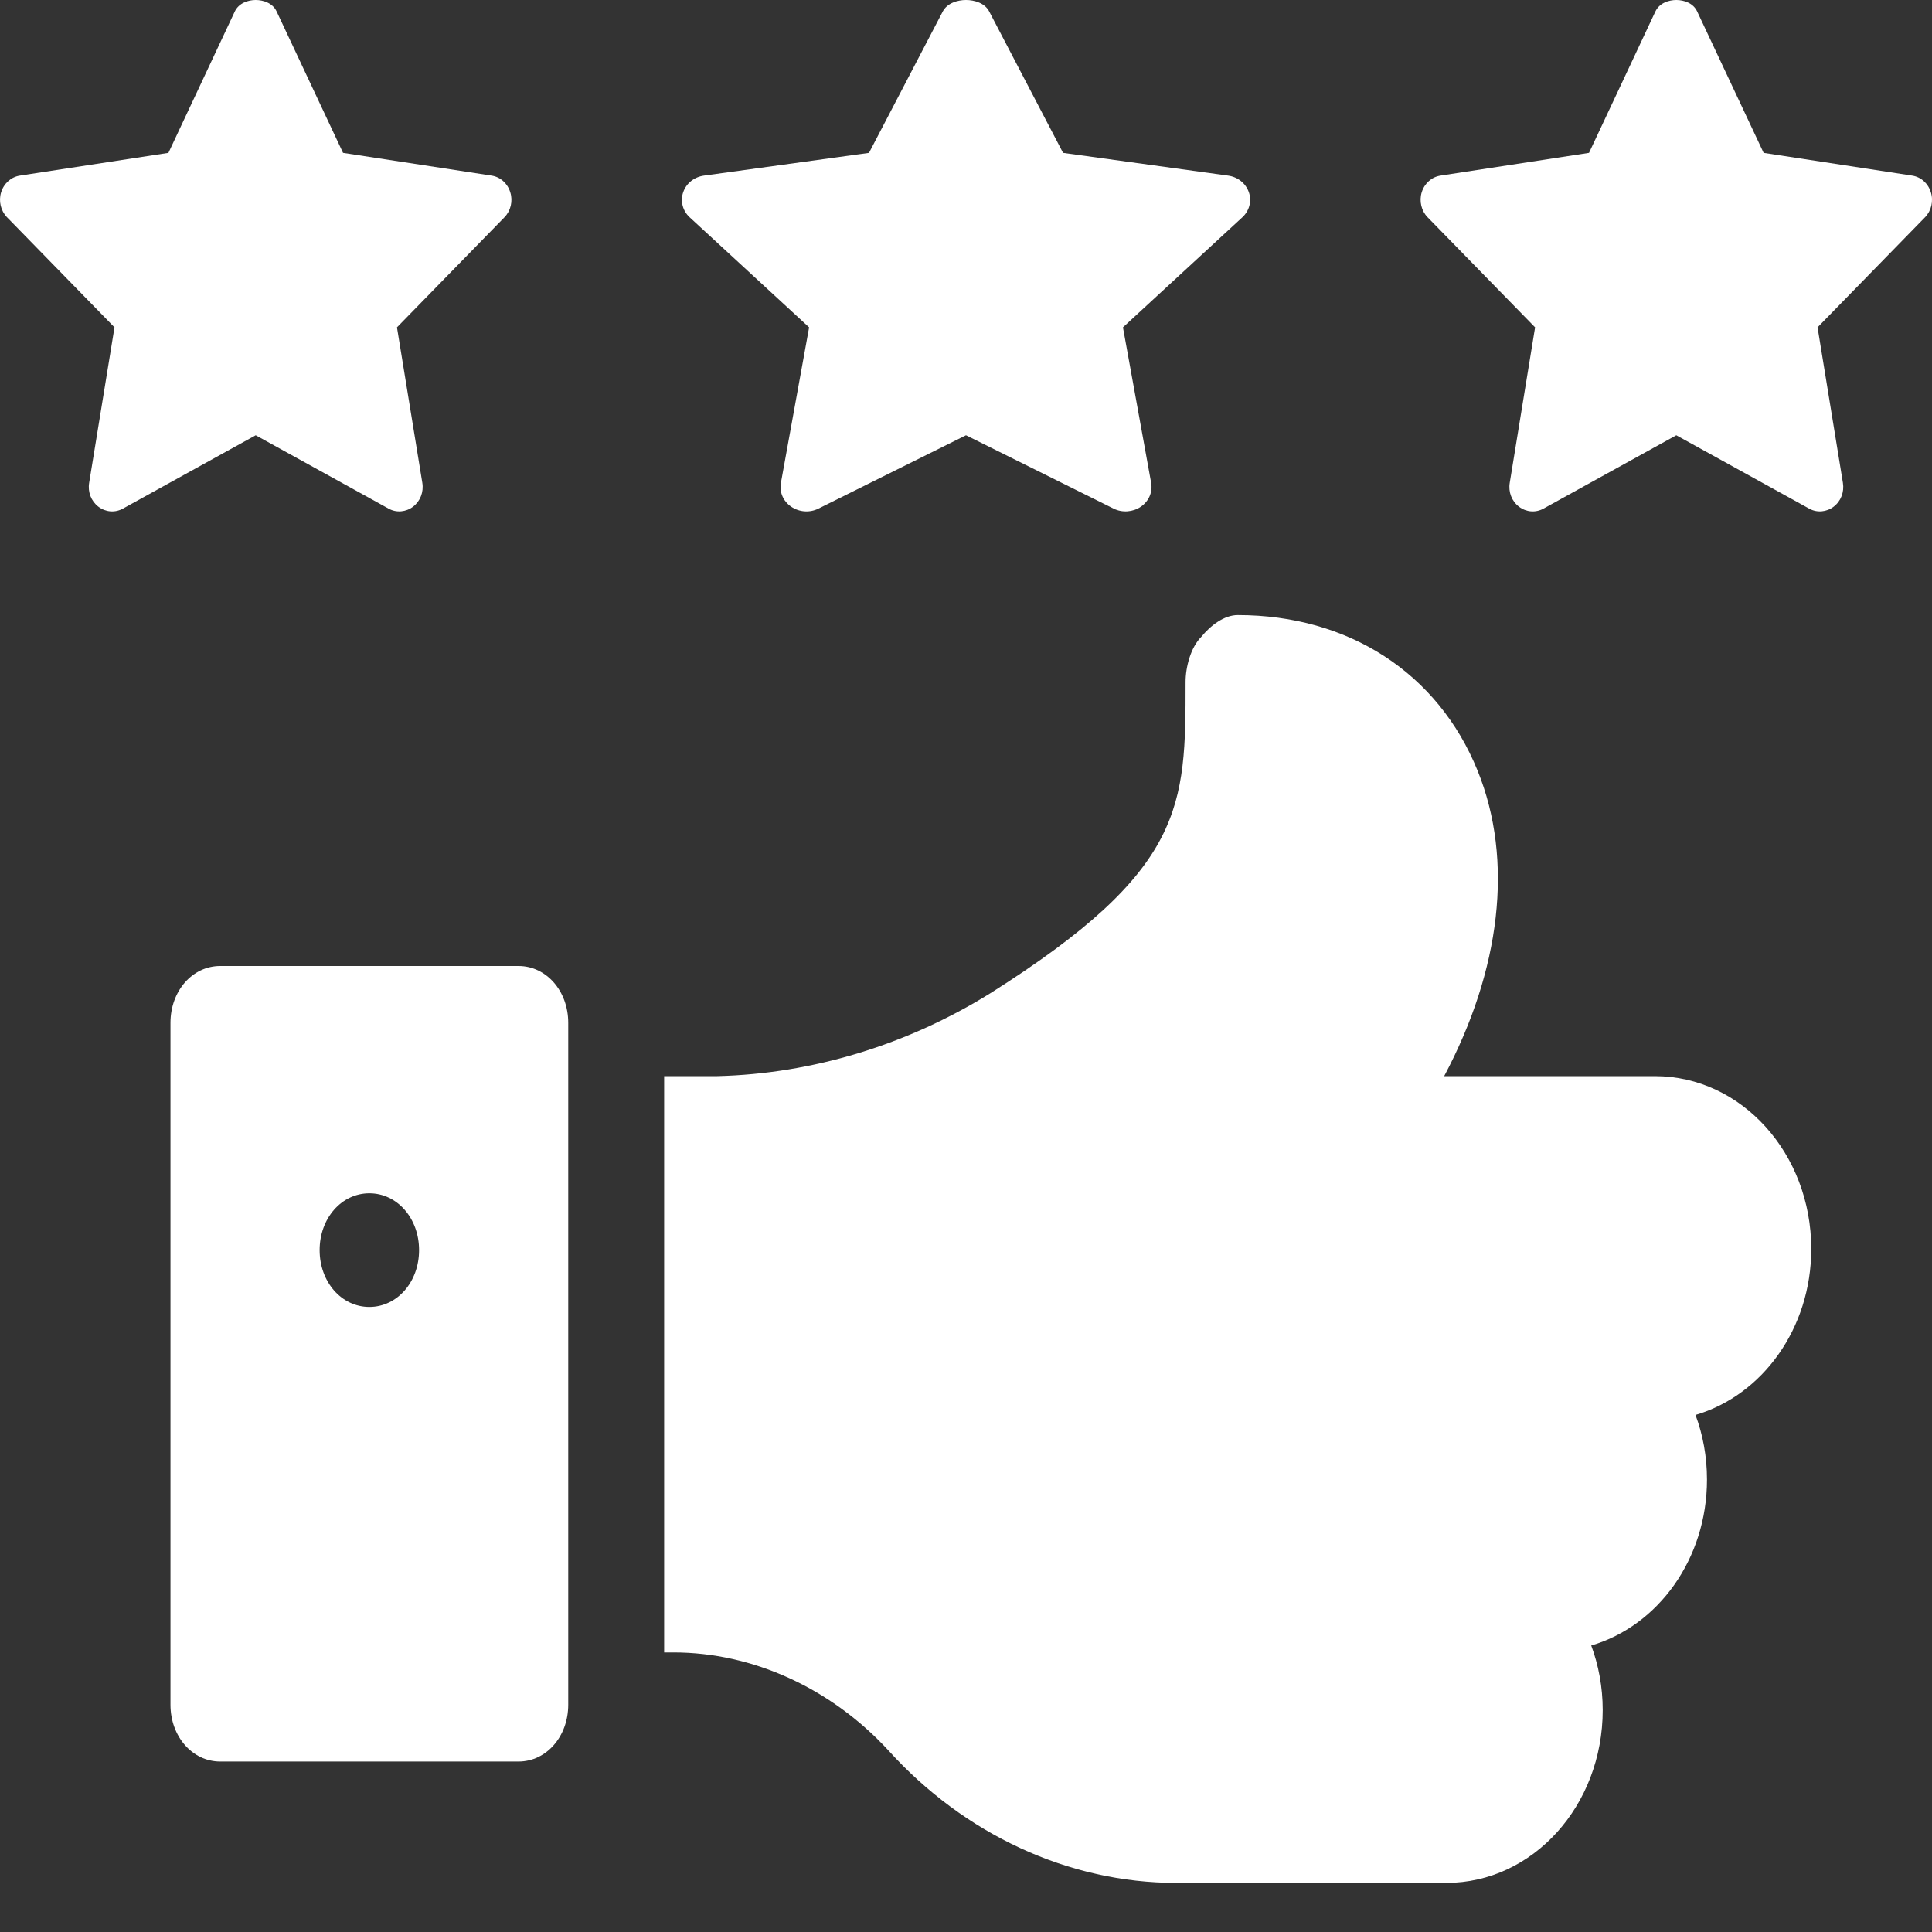 <?xml version="1.0" encoding="UTF-8"?>
<svg xmlns="http://www.w3.org/2000/svg" width="34" height="34" viewBox="0 0 34 34" fill="none">
  <rect x="0" y="0" width="34" height="34" fill="#333333" stroke="none"/>
  <path d="M26.732 8.917C26.604 8.82 26.542 8.659 26.569 8.496L27.015 5.761L25.124 3.824C25.013 3.711 24.972 3.538 25.02 3.383C25.069 3.226 25.196 3.113 25.352 3.09L27.964 2.69L29.132 0.202C29.202 0.053 29.368 0 29.5 0C29.633 0 29.799 0.053 29.867 0.201L31.037 2.69L33.649 3.09C33.805 3.113 33.932 3.226 33.98 3.384C34.029 3.538 33.988 3.711 33.877 3.824L31.986 5.761L32.432 8.496C32.459 8.659 32.397 8.82 32.269 8.917C32.145 9.011 31.978 9.028 31.839 8.951L29.5 7.66L27.164 8.95C27.025 9.027 26.859 9.014 26.732 8.917Z" fill="white"></path>
  <path d="M13.924 8.917C13.782 8.82 13.713 8.659 13.743 8.496L14.239 5.761L12.137 3.824C12.014 3.711 11.969 3.538 12.023 3.383C12.077 3.226 12.217 3.113 12.391 3.09L15.293 2.69L16.591 0.202C16.669 0.053 16.853 0 17 0C17.147 0 17.332 0.053 17.408 0.201L18.708 2.69L21.61 3.09C21.783 3.113 21.924 3.226 21.978 3.384C22.032 3.538 21.986 3.711 21.863 3.824L19.762 5.761L20.258 8.496C20.288 8.659 20.218 8.82 20.077 8.917C19.939 9.011 19.753 9.028 19.598 8.951L17 7.66L14.404 8.95C14.25 9.027 14.066 9.014 13.924 8.917Z" fill="white"></path>
  <path d="M1.732 8.917C1.604 8.82 1.542 8.659 1.569 8.496L2.015 5.761L0.124 3.824C0.013 3.711 -0.028 3.538 0.02 3.383C0.069 3.226 0.196 3.113 0.352 3.09L2.964 2.69L4.132 0.202C4.202 0.053 4.368 0 4.5 0C4.633 0 4.799 0.053 4.868 0.201L6.037 2.69L8.649 3.09C8.805 3.113 8.932 3.226 8.98 3.384C9.029 3.538 8.988 3.711 8.877 3.824L6.986 5.761L7.432 8.496C7.459 8.659 7.396 8.82 7.269 8.917C7.145 9.011 6.978 9.028 6.839 8.951L4.5 7.66L2.164 8.95C2.025 9.027 1.859 9.014 1.732 8.917Z" fill="white"></path>
  <path d="M9.125 17H3.875C3.385 17 3 17.44 3 18V30C3 30.56 3.385 31 3.875 31H9.125C9.615 31 10 30.56 10 30V18C10 17.44 9.615 17 9.125 17ZM6.5 23C6.01 23 5.625 22.56 5.625 22C5.625 21.44 6.01 21 6.5 21C6.99 21 7.375 21.44 7.375 22C7.375 22.56 6.99 23 6.5 23Z" fill="white"></path>
  <path d="M29.838 24.901C29.967 25.246 30.04 25.631 30.04 26.037C30.04 27.437 29.178 28.613 28.003 28.958C28.131 29.303 28.205 29.688 28.205 30.094C28.205 31.777 26.975 33.136 25.452 33.136H20.699C18.808 33.136 16.973 32.285 15.634 30.804C14.624 29.709 13.248 29.08 11.853 29.08H11.688V18.938H12.624C14.294 18.897 15.964 18.39 17.432 17.477C20.864 15.307 20.864 14.191 20.864 12.001C20.864 11.737 20.956 11.392 21.139 11.209C21.304 11.007 21.543 10.824 21.782 10.824C23.727 10.824 25.305 11.838 26.003 13.562C26.645 15.145 26.406 17.072 25.415 18.938H29.122C30.646 18.938 31.875 20.297 31.875 21.98C31.875 23.38 31.013 24.556 29.838 24.901Z" fill="white"></path>
</svg>
